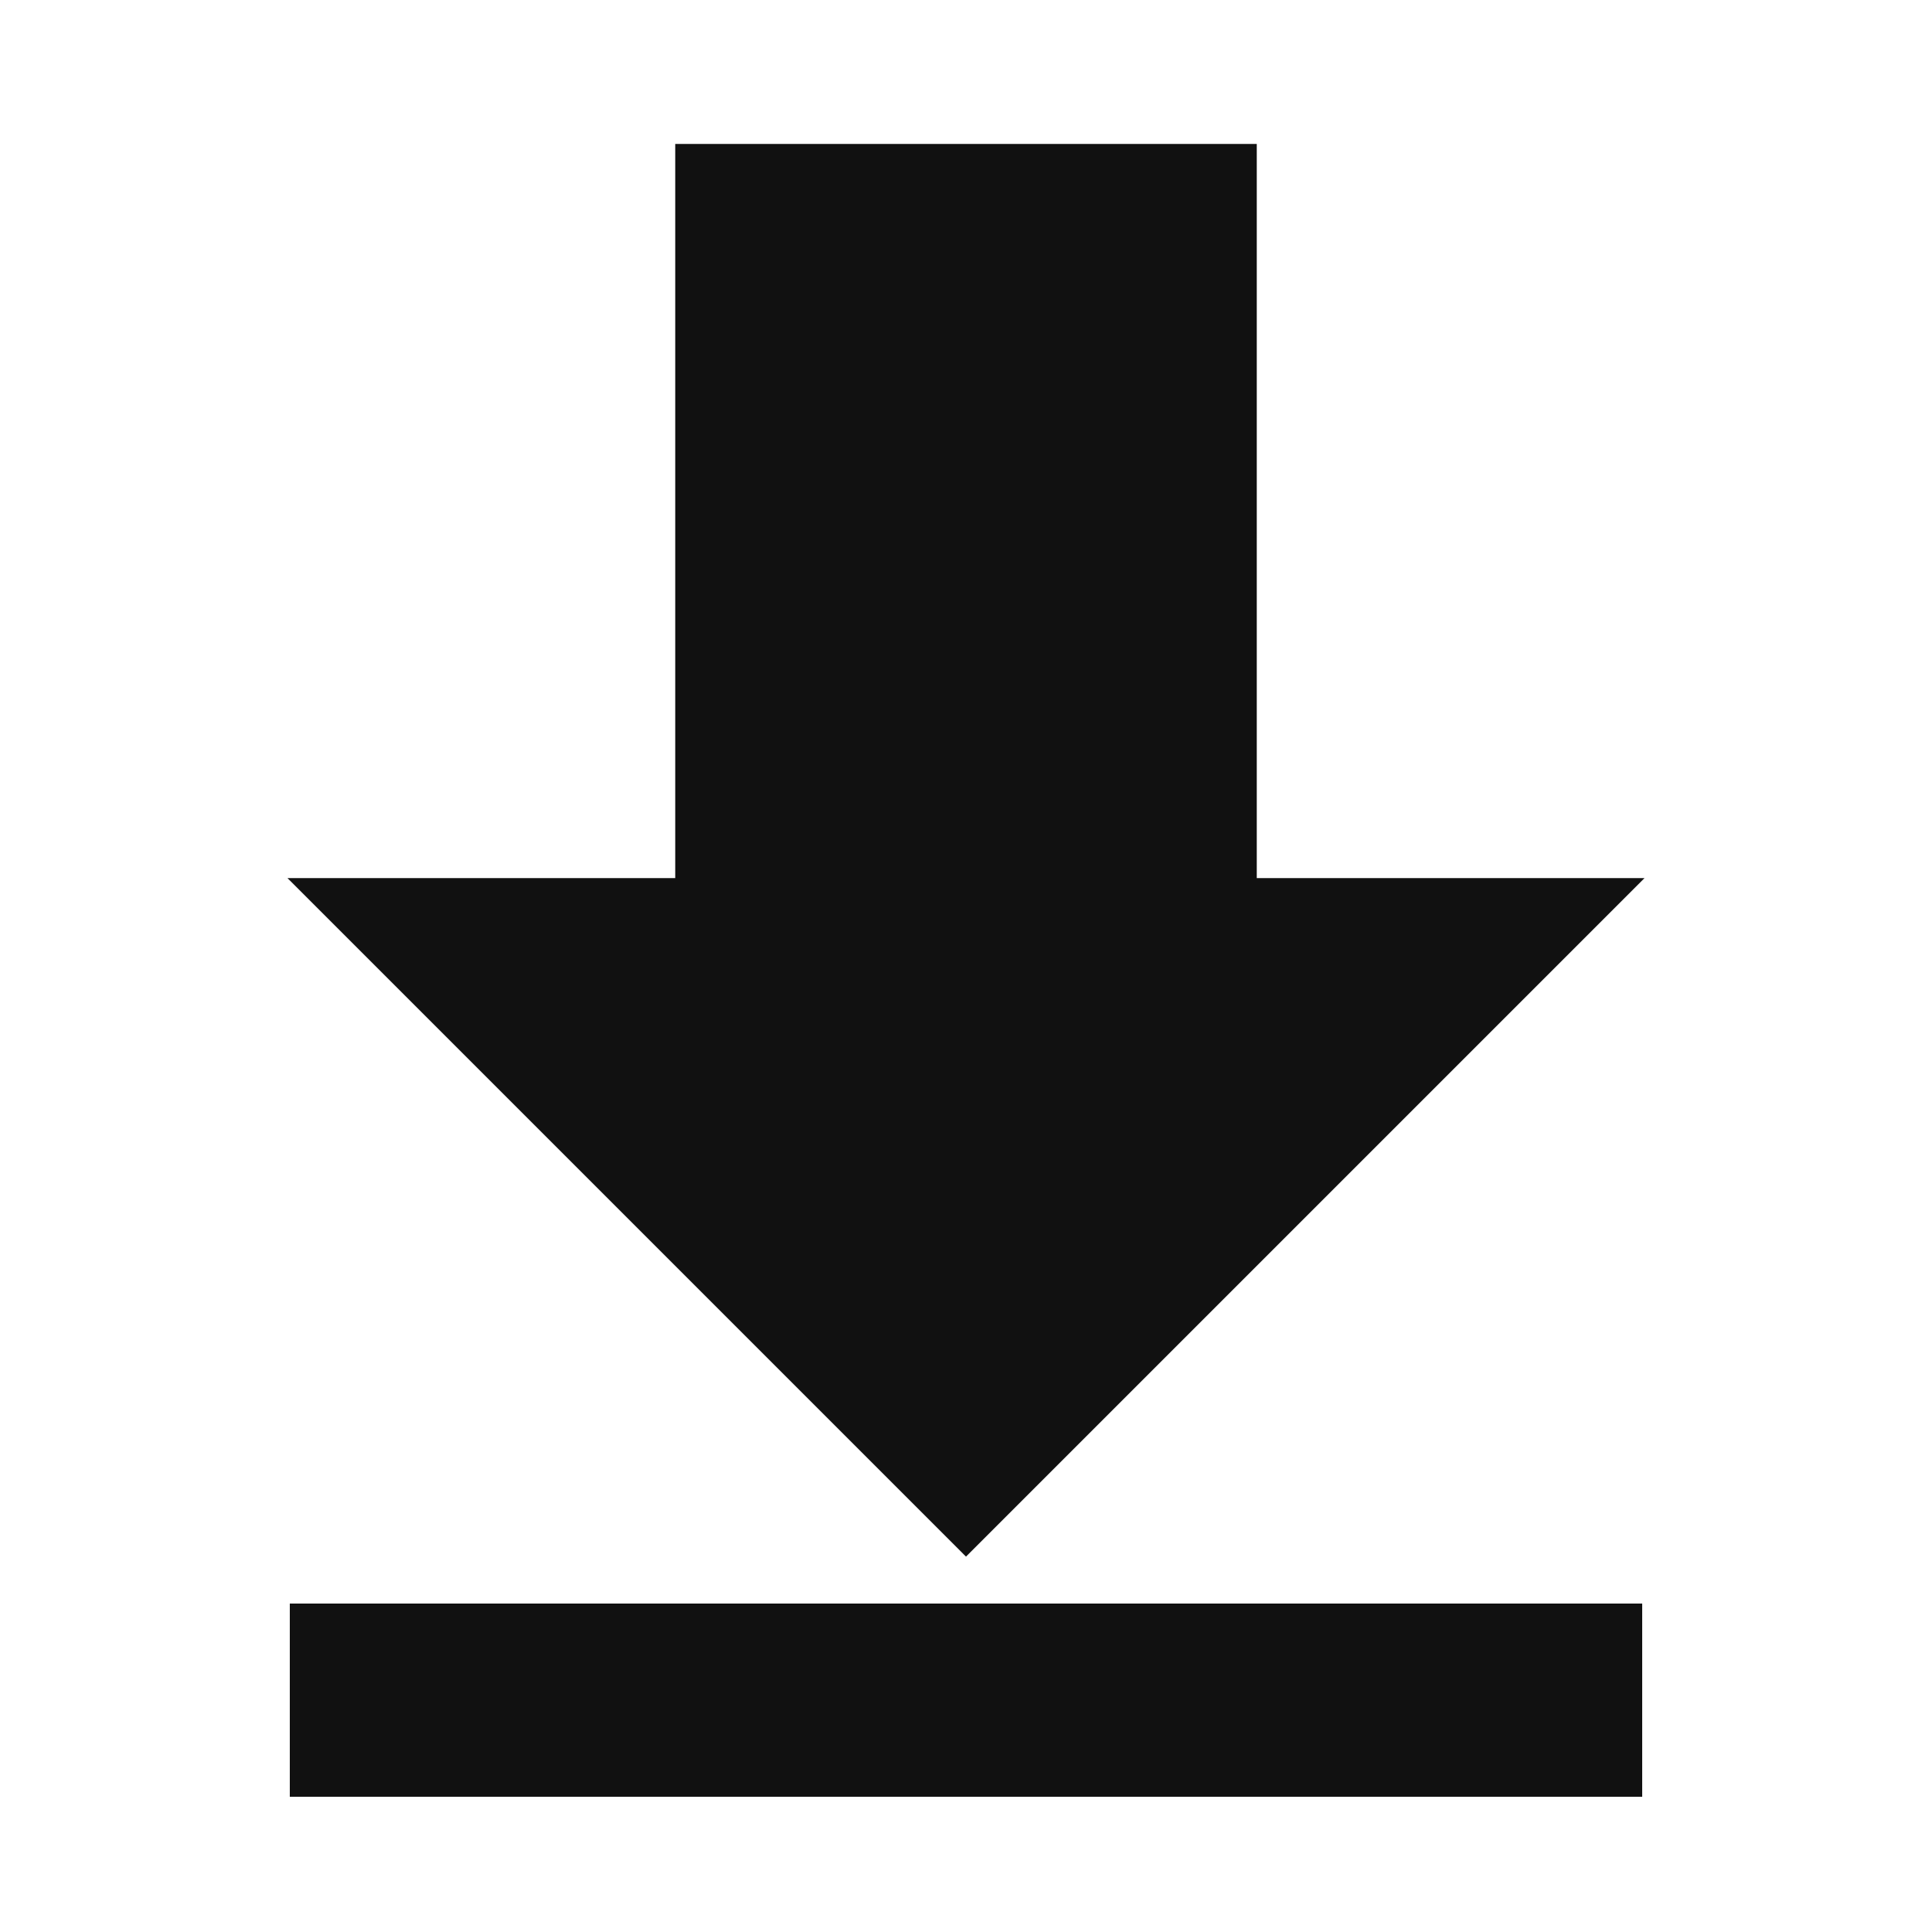 <svg xmlns="http://www.w3.org/2000/svg" viewBox="0 0 1000 1000" width="32" height="32">
	<g stroke="#111111" fill="#111111">
	<polygon points="350 75 650 75 650 455 850 455 500 805 150 455 350 455" />
	<path stroke-width="100" d="M150 880 850 880" />
	</g>
</svg>

